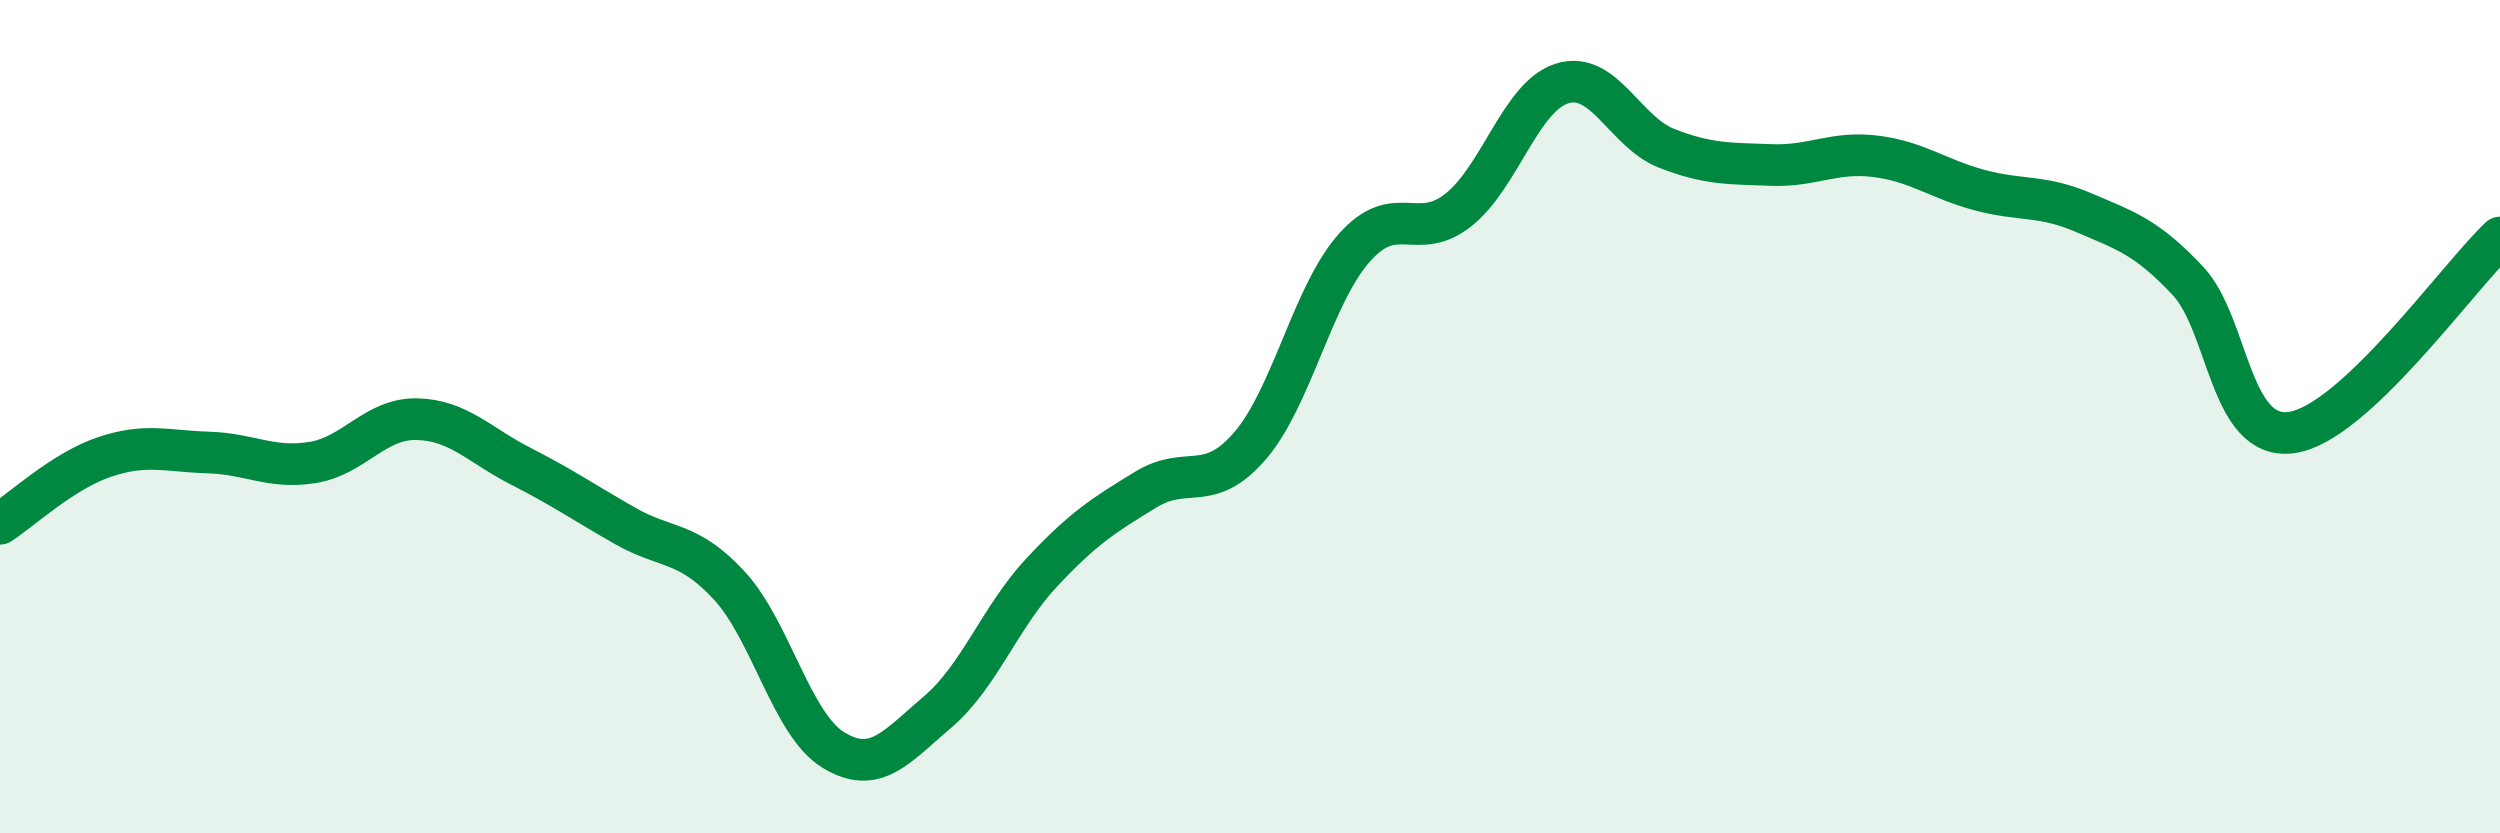 
    <svg width="60" height="20" viewBox="0 0 60 20" xmlns="http://www.w3.org/2000/svg">
      <path
        d="M 0,12.57 C 0.5,12.25 1.5,11.31 2.5,10.97 C 3.5,10.63 4,10.83 5,10.86 C 6,10.89 6.5,11.26 7.5,11.1 C 8.5,10.94 9,10.04 10,10.06 C 11,10.08 11.5,10.68 12.5,11.19 C 13.5,11.7 14,12.05 15,12.62 C 16,13.19 16.5,12.97 17.5,14.05 C 18.5,15.13 19,17.39 20,18 C 21,18.61 21.5,17.94 22.5,17.09 C 23.5,16.24 24,14.81 25,13.74 C 26,12.67 26.5,12.36 27.5,11.75 C 28.5,11.14 29,11.86 30,10.7 C 31,9.54 31.5,7.08 32.5,5.95 C 33.5,4.82 34,5.83 35,5.04 C 36,4.25 36.5,2.3 37.5,2 C 38.5,1.7 39,3.17 40,3.56 C 41,3.95 41.5,3.92 42.5,3.96 C 43.5,4 44,3.63 45,3.75 C 46,3.87 46.5,4.29 47.5,4.56 C 48.5,4.83 49,4.67 50,5.1 C 51,5.53 51.5,5.67 52.5,6.73 C 53.5,7.79 53.5,10.59 55,10.38 C 56.5,10.17 59,6.64 60,5.7L60 20L0 20Z"
        fill="#008740"
        opacity="0.1"
        stroke-linecap="round"
        stroke-linejoin="round"
      />
      <path
        d="M 0,12.57 C 0.5,12.25 1.5,11.31 2.5,10.97 C 3.5,10.63 4,10.83 5,10.86 C 6,10.89 6.5,11.26 7.5,11.1 C 8.5,10.94 9,10.04 10,10.06 C 11,10.08 11.5,10.68 12.5,11.19 C 13.5,11.7 14,12.05 15,12.62 C 16,13.19 16.5,12.97 17.5,14.05 C 18.5,15.13 19,17.39 20,18 C 21,18.61 21.5,17.94 22.5,17.09 C 23.5,16.24 24,14.81 25,13.74 C 26,12.67 26.5,12.36 27.5,11.75 C 28.5,11.14 29,11.86 30,10.7 C 31,9.54 31.5,7.08 32.5,5.95 C 33.5,4.82 34,5.83 35,5.04 C 36,4.25 36.5,2.3 37.5,2 C 38.5,1.7 39,3.17 40,3.56 C 41,3.95 41.5,3.92 42.5,3.96 C 43.5,4 44,3.63 45,3.75 C 46,3.87 46.5,4.29 47.5,4.56 C 48.5,4.83 49,4.67 50,5.1 C 51,5.53 51.5,5.67 52.5,6.73 C 53.5,7.79 53.5,10.59 55,10.38 C 56.5,10.17 59,6.64 60,5.7"
        stroke="#008740"
        stroke-width="1"
        fill="none"
        stroke-linecap="round"
        stroke-linejoin="round"
      />
    </svg>
  